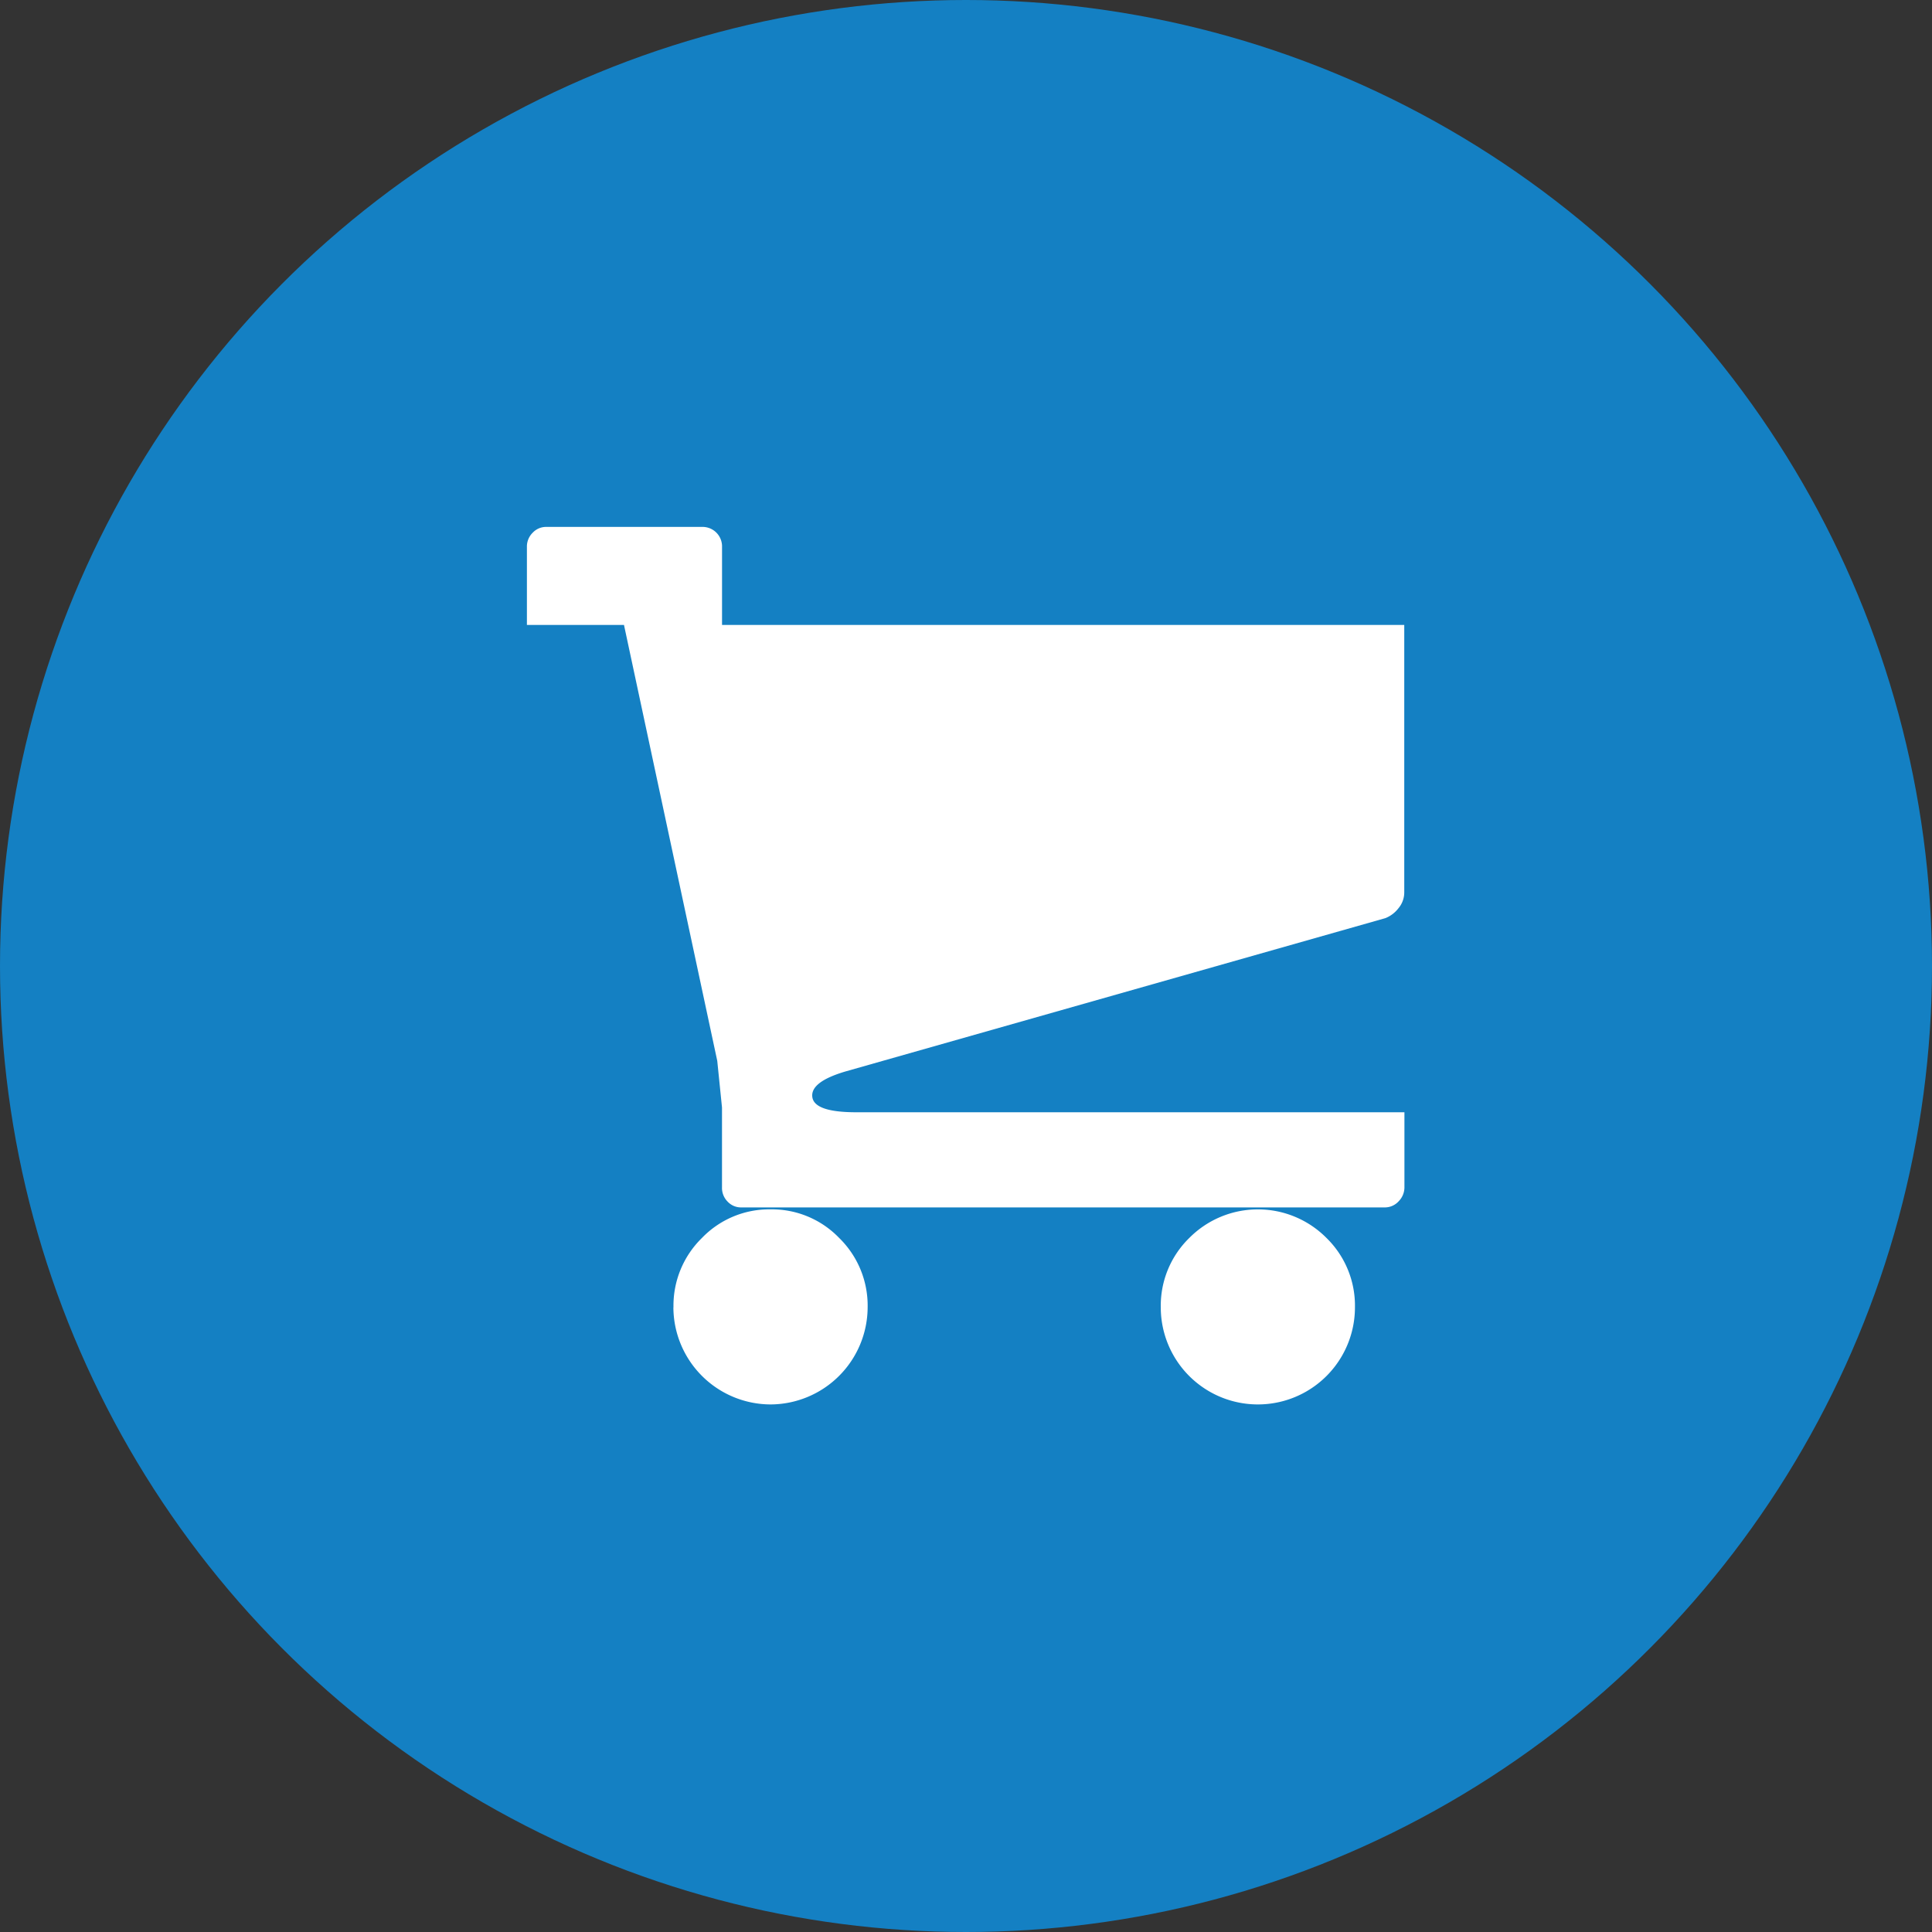 <svg xmlns="http://www.w3.org/2000/svg" width="44" height="44" viewBox="0 0 44 44"><rect x="0" y="0" width="44" height="44" fill="#333333" stroke="none"/><g transform="translate(-54 -7567)"><circle cx="22" cy="22" r="22" transform="translate(54 7567)" fill="#1480c3"/><path d="M14.436,17.774a2.211,2.211,0,0,0,4.422,0,2.154,2.154,0,0,0-.65-1.582,2.2,2.2,0,0,0-3.121,0A2.154,2.154,0,0,0,14.436,17.774Zm-11.1,0a2.22,2.22,0,0,0,2.211,2.211A2.22,2.22,0,0,0,7.76,17.774a2.154,2.154,0,0,0-.65-1.582,2.128,2.128,0,0,0-1.561-.65,2.128,2.128,0,0,0-1.561.65A2.154,2.154,0,0,0,3.338,17.774ZM7.261,12.4l12.29-3.49a.7.7,0,0,0,.3-.228.56.56,0,0,0,.13-.358V2.233H4.444V.455A.444.444,0,0,0,3.988,0H.434a.416.416,0,0,0-.3.13A.441.441,0,0,0,0,.455V2.233H2.211L4.335,12.16l.108,1.062v1.821a.441.441,0,0,0,.13.325.416.416,0,0,0,.3.13H19.53a.424.424,0,0,0,.325-.141.452.452,0,0,0,.13-.314V13.331H7.5q-.954,0-1-.347T7.261,12.4Zm3.326-4.075" transform="translate(66 7579)" fill="#fff"/></g></svg>